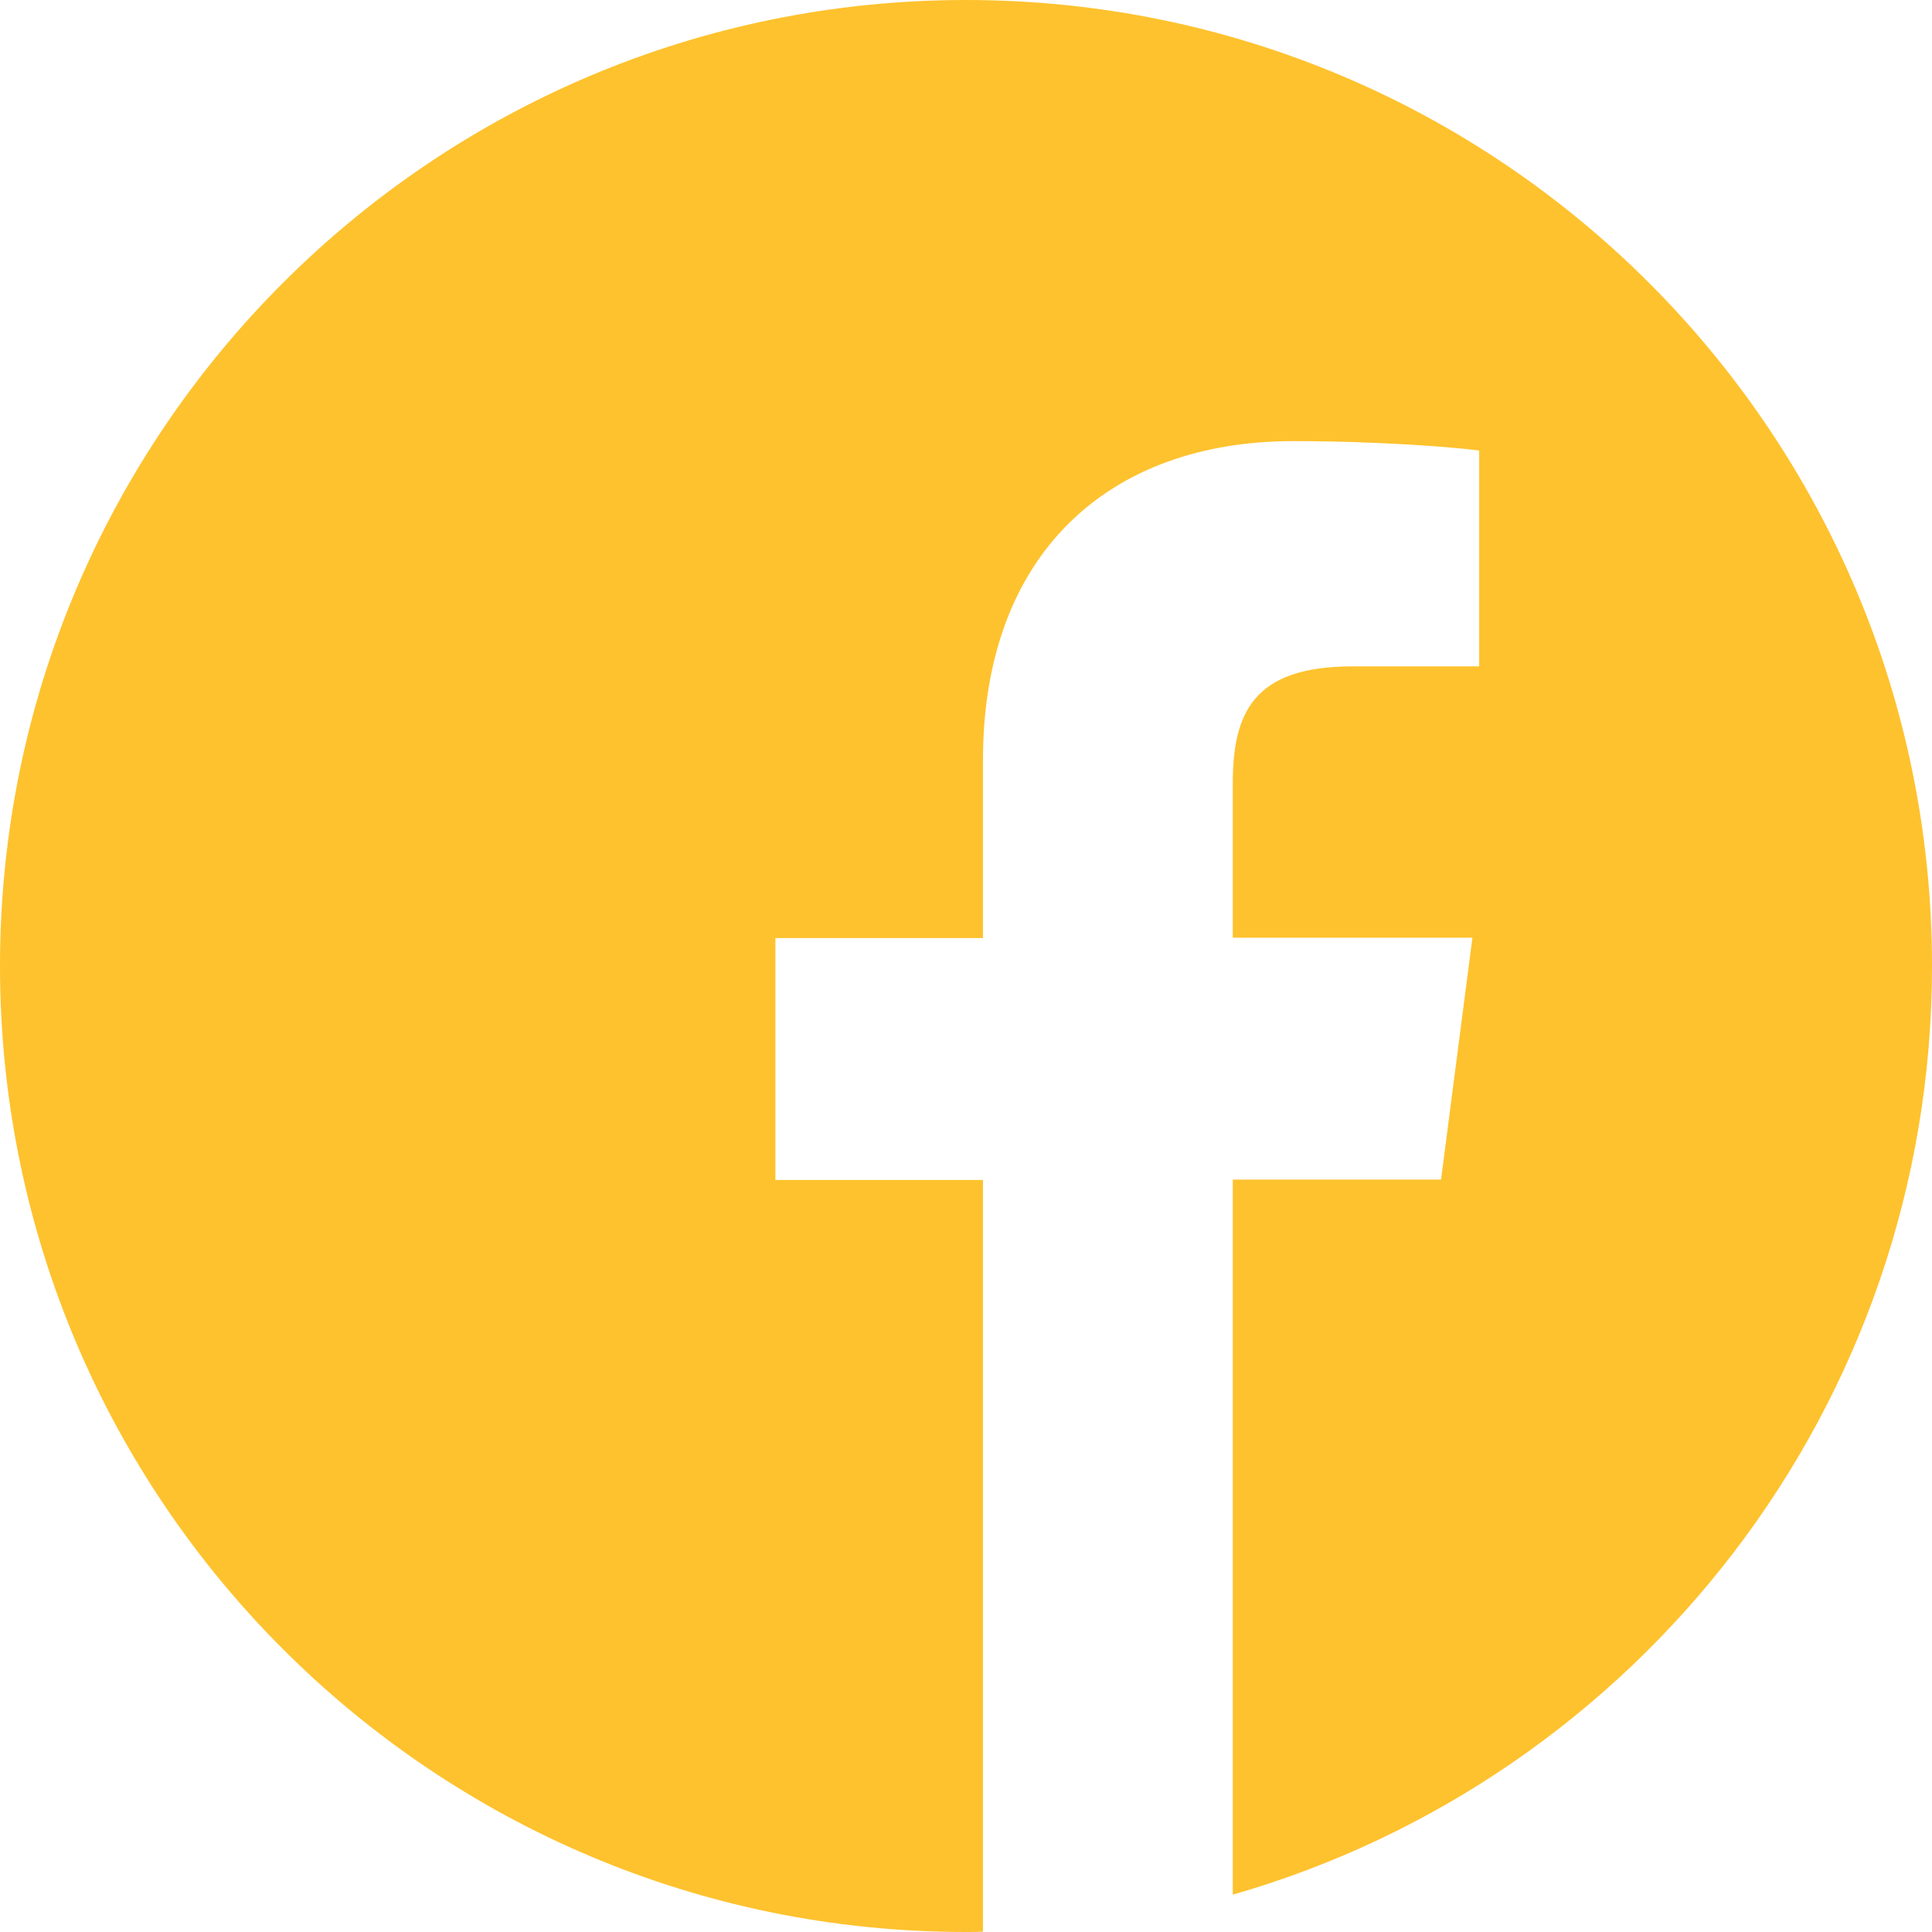 <svg width="34" height="34" viewBox="0 0 34 34" fill="none" xmlns="http://www.w3.org/2000/svg">
<g clip-path="url(#clip0_49_7013)">
<path d="M34 17C34 7.61 26.39 0 17 0C7.61 0 0 7.61 0 17C0 26.39 7.61 34 17 34C17.1 34 17.199 34 17.299 33.993V20.765H13.646V16.509H17.299V13.374C17.299 9.742 19.517 7.763 22.757 7.763C24.311 7.763 25.646 7.876 26.031 7.929V11.727H23.8C22.04 11.727 21.695 12.564 21.695 13.793V16.502H25.912L25.36 20.759H21.695V33.343C28.8 31.304 34 24.763 34 17Z" fill="#FEC22E"/>
</g>
<defs>
<clipPath id="clip0_49_7013">
<rect width="34" height="34" fill="white"/>
</clipPath>
</defs>
</svg>
